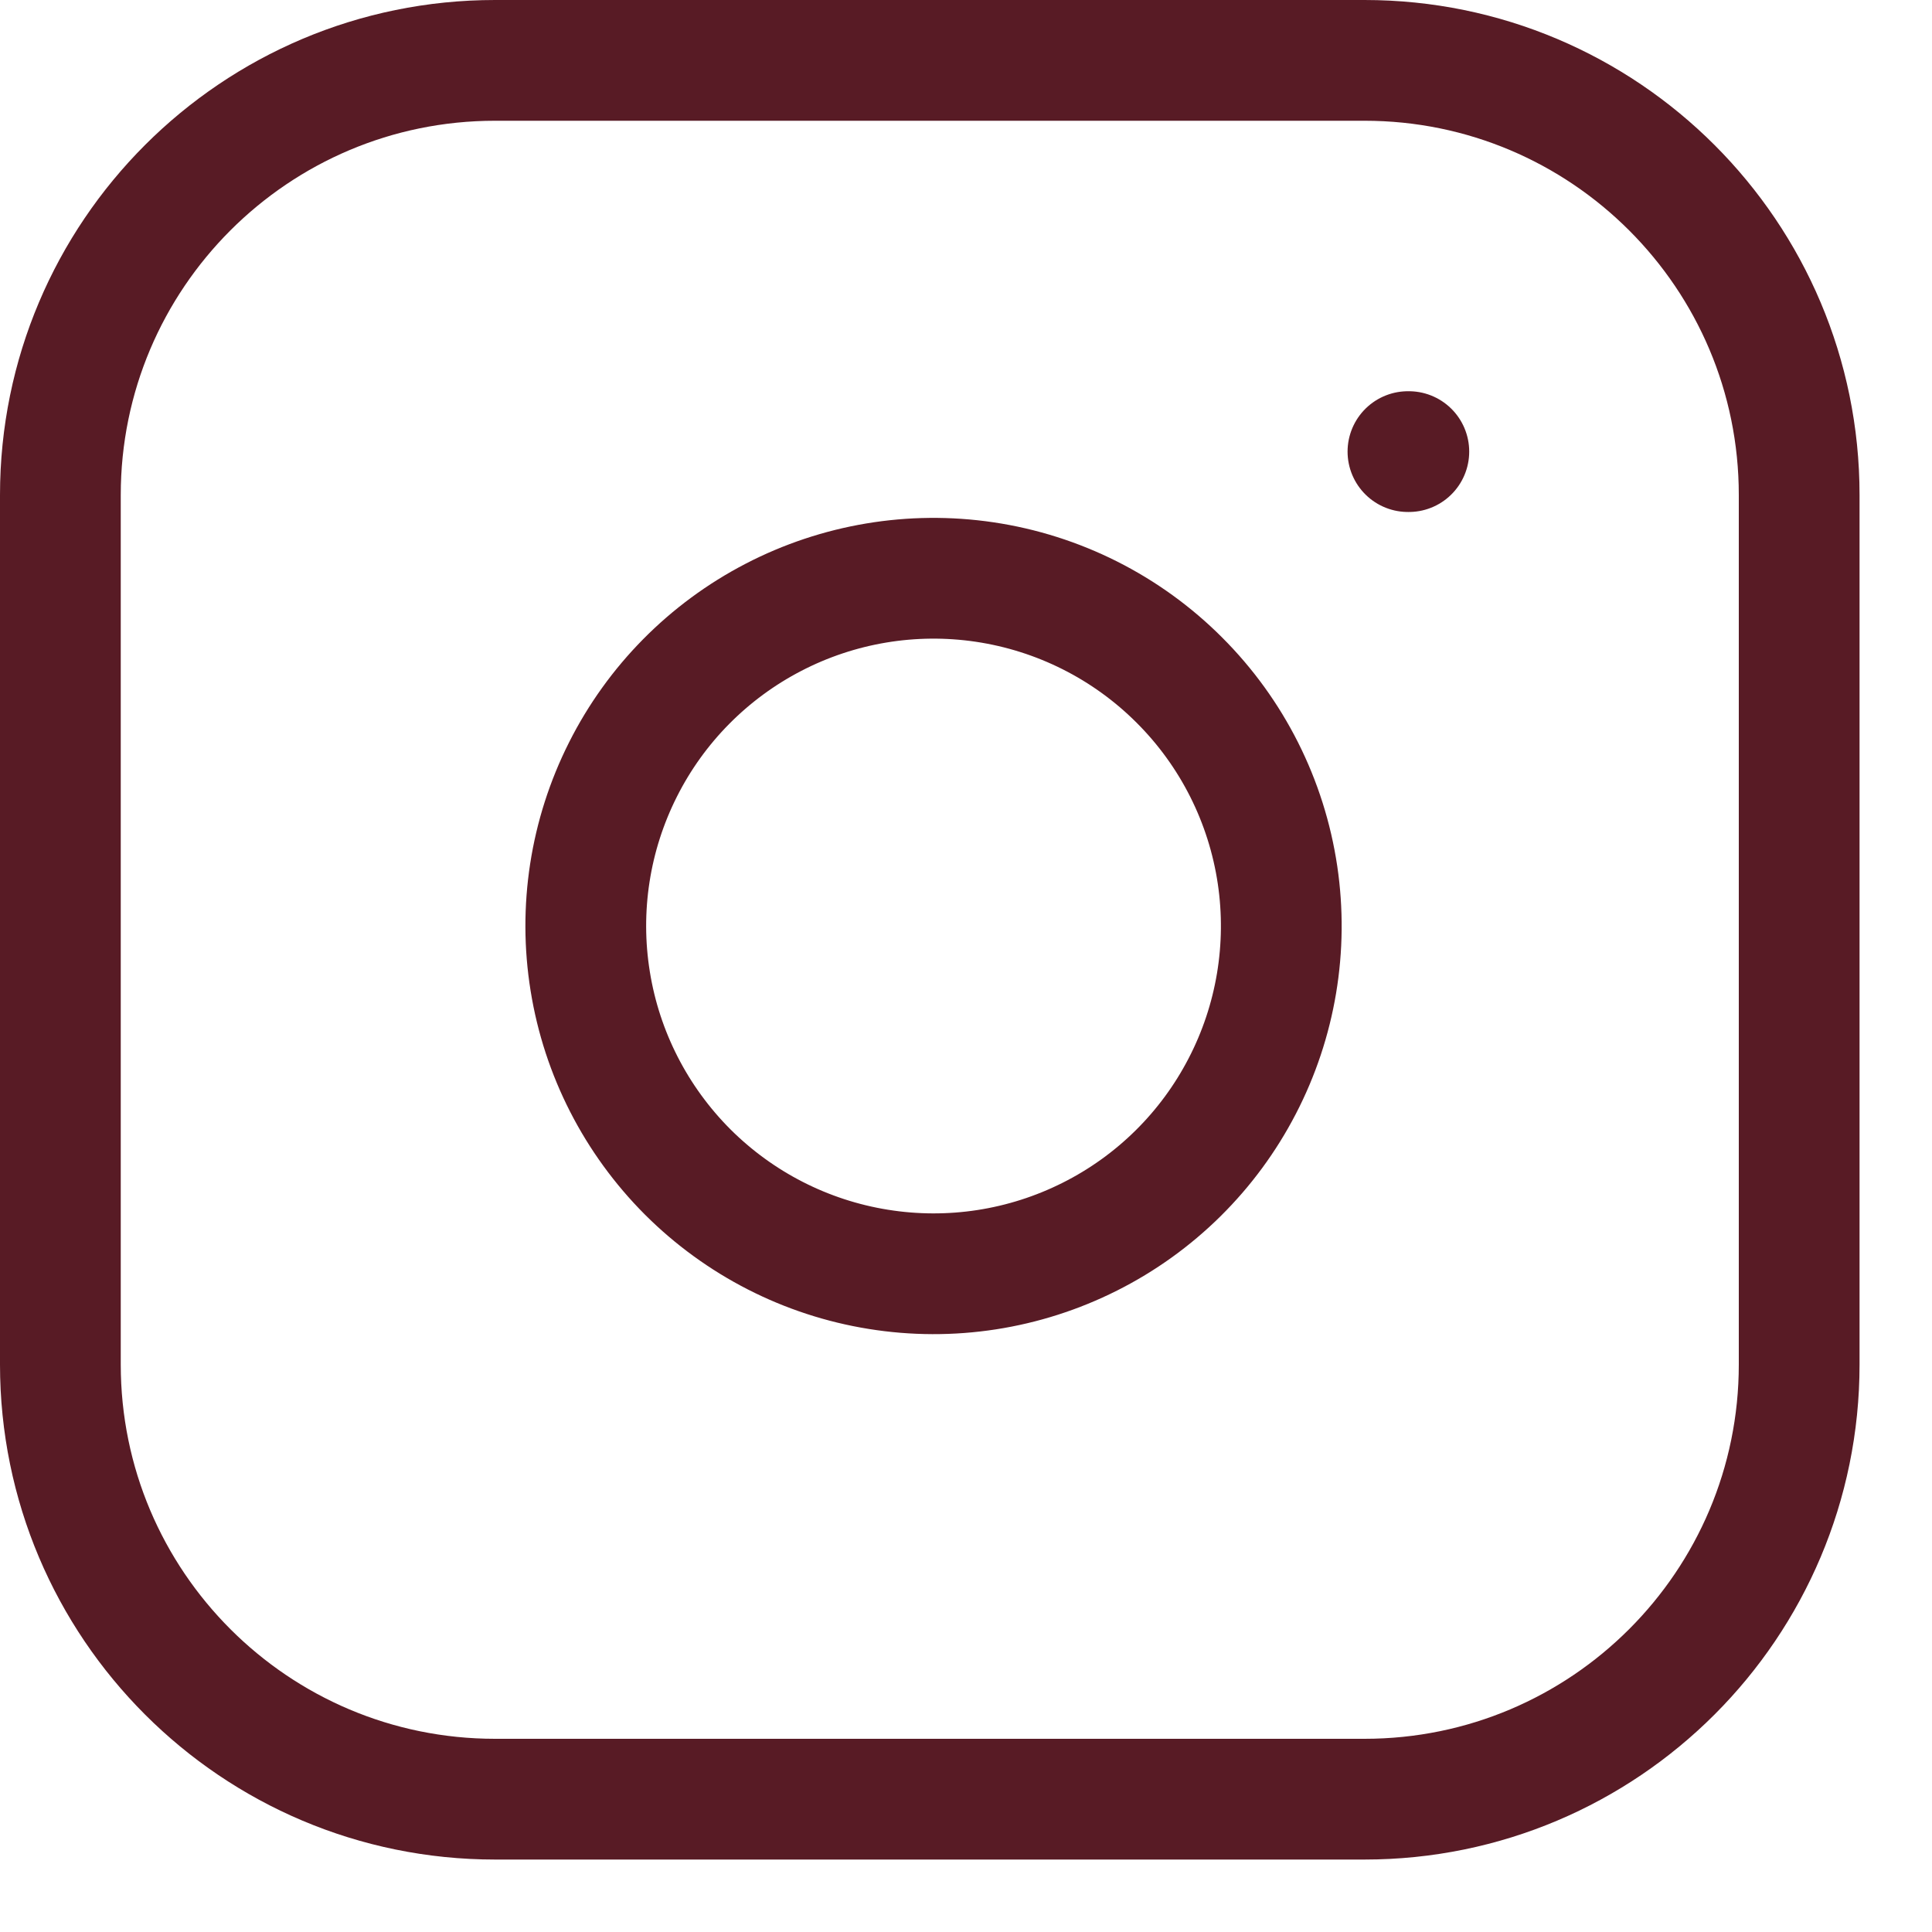 <svg xmlns="http://www.w3.org/2000/svg" fill="none" viewBox="0 0 24 24" height="24" width="24">
<path stroke-linejoin="round" stroke-linecap="round" stroke-width="1.5" stroke="#581B25" d="M17.49 5.61H17.501M6.15 0.75H16.95C19.932 0.75 22.35 3.168 22.35 6.15V16.95C22.35 19.932 19.932 22.35 16.95 22.35H6.15C3.168 22.35 0.75 19.932 0.75 16.95V6.15C0.75 3.168 3.168 0.75 6.15 0.75ZM15.87 10.87C16.003 11.768 15.85 12.686 15.431 13.493C15.013 14.3 14.351 14.954 13.539 15.362C12.727 15.771 11.807 15.913 10.91 15.768C10.013 15.624 9.185 15.2 8.542 14.558C7.9 13.915 7.476 13.087 7.332 12.19C7.187 11.293 7.329 10.373 7.738 9.561C8.146 8.749 8.801 8.087 9.607 7.669C10.414 7.25 11.332 7.097 12.23 7.23C13.147 7.366 13.996 7.793 14.651 8.449C15.307 9.104 15.734 9.953 15.87 10.87Z"></path>
</svg>
